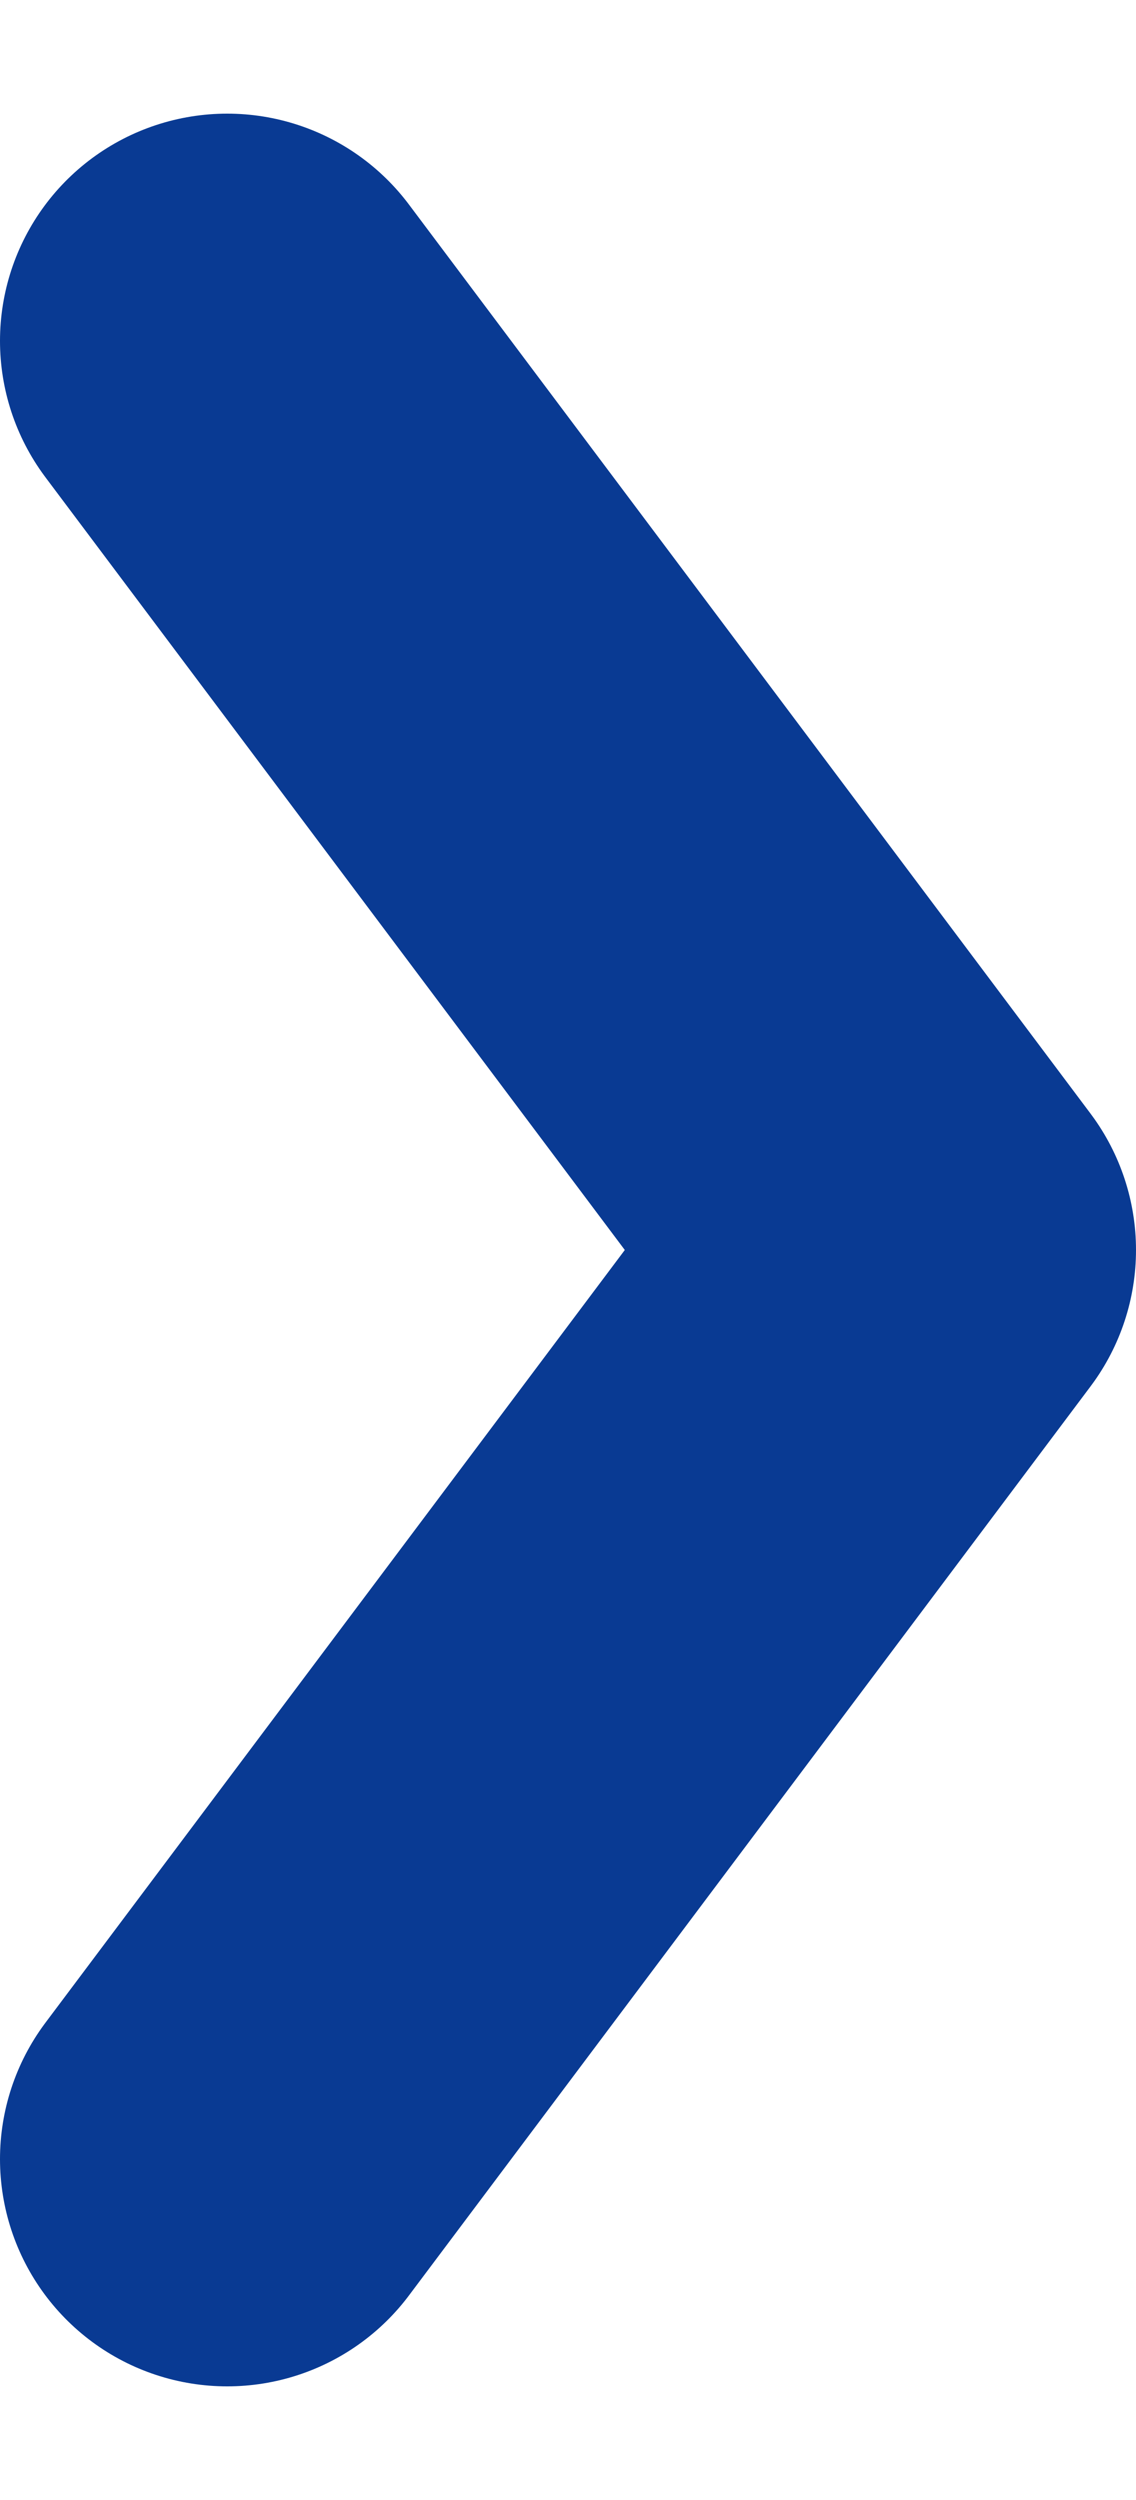 <svg width="5" height="11" viewBox="0 0 5 11" fill="none" xmlns="http://www.w3.org/2000/svg">
<path d="M1 1.5L4 5.5L1 9.5" stroke="#093A93" stroke-width="2" stroke-linecap="round" stroke-linejoin="round"/>
</svg>
